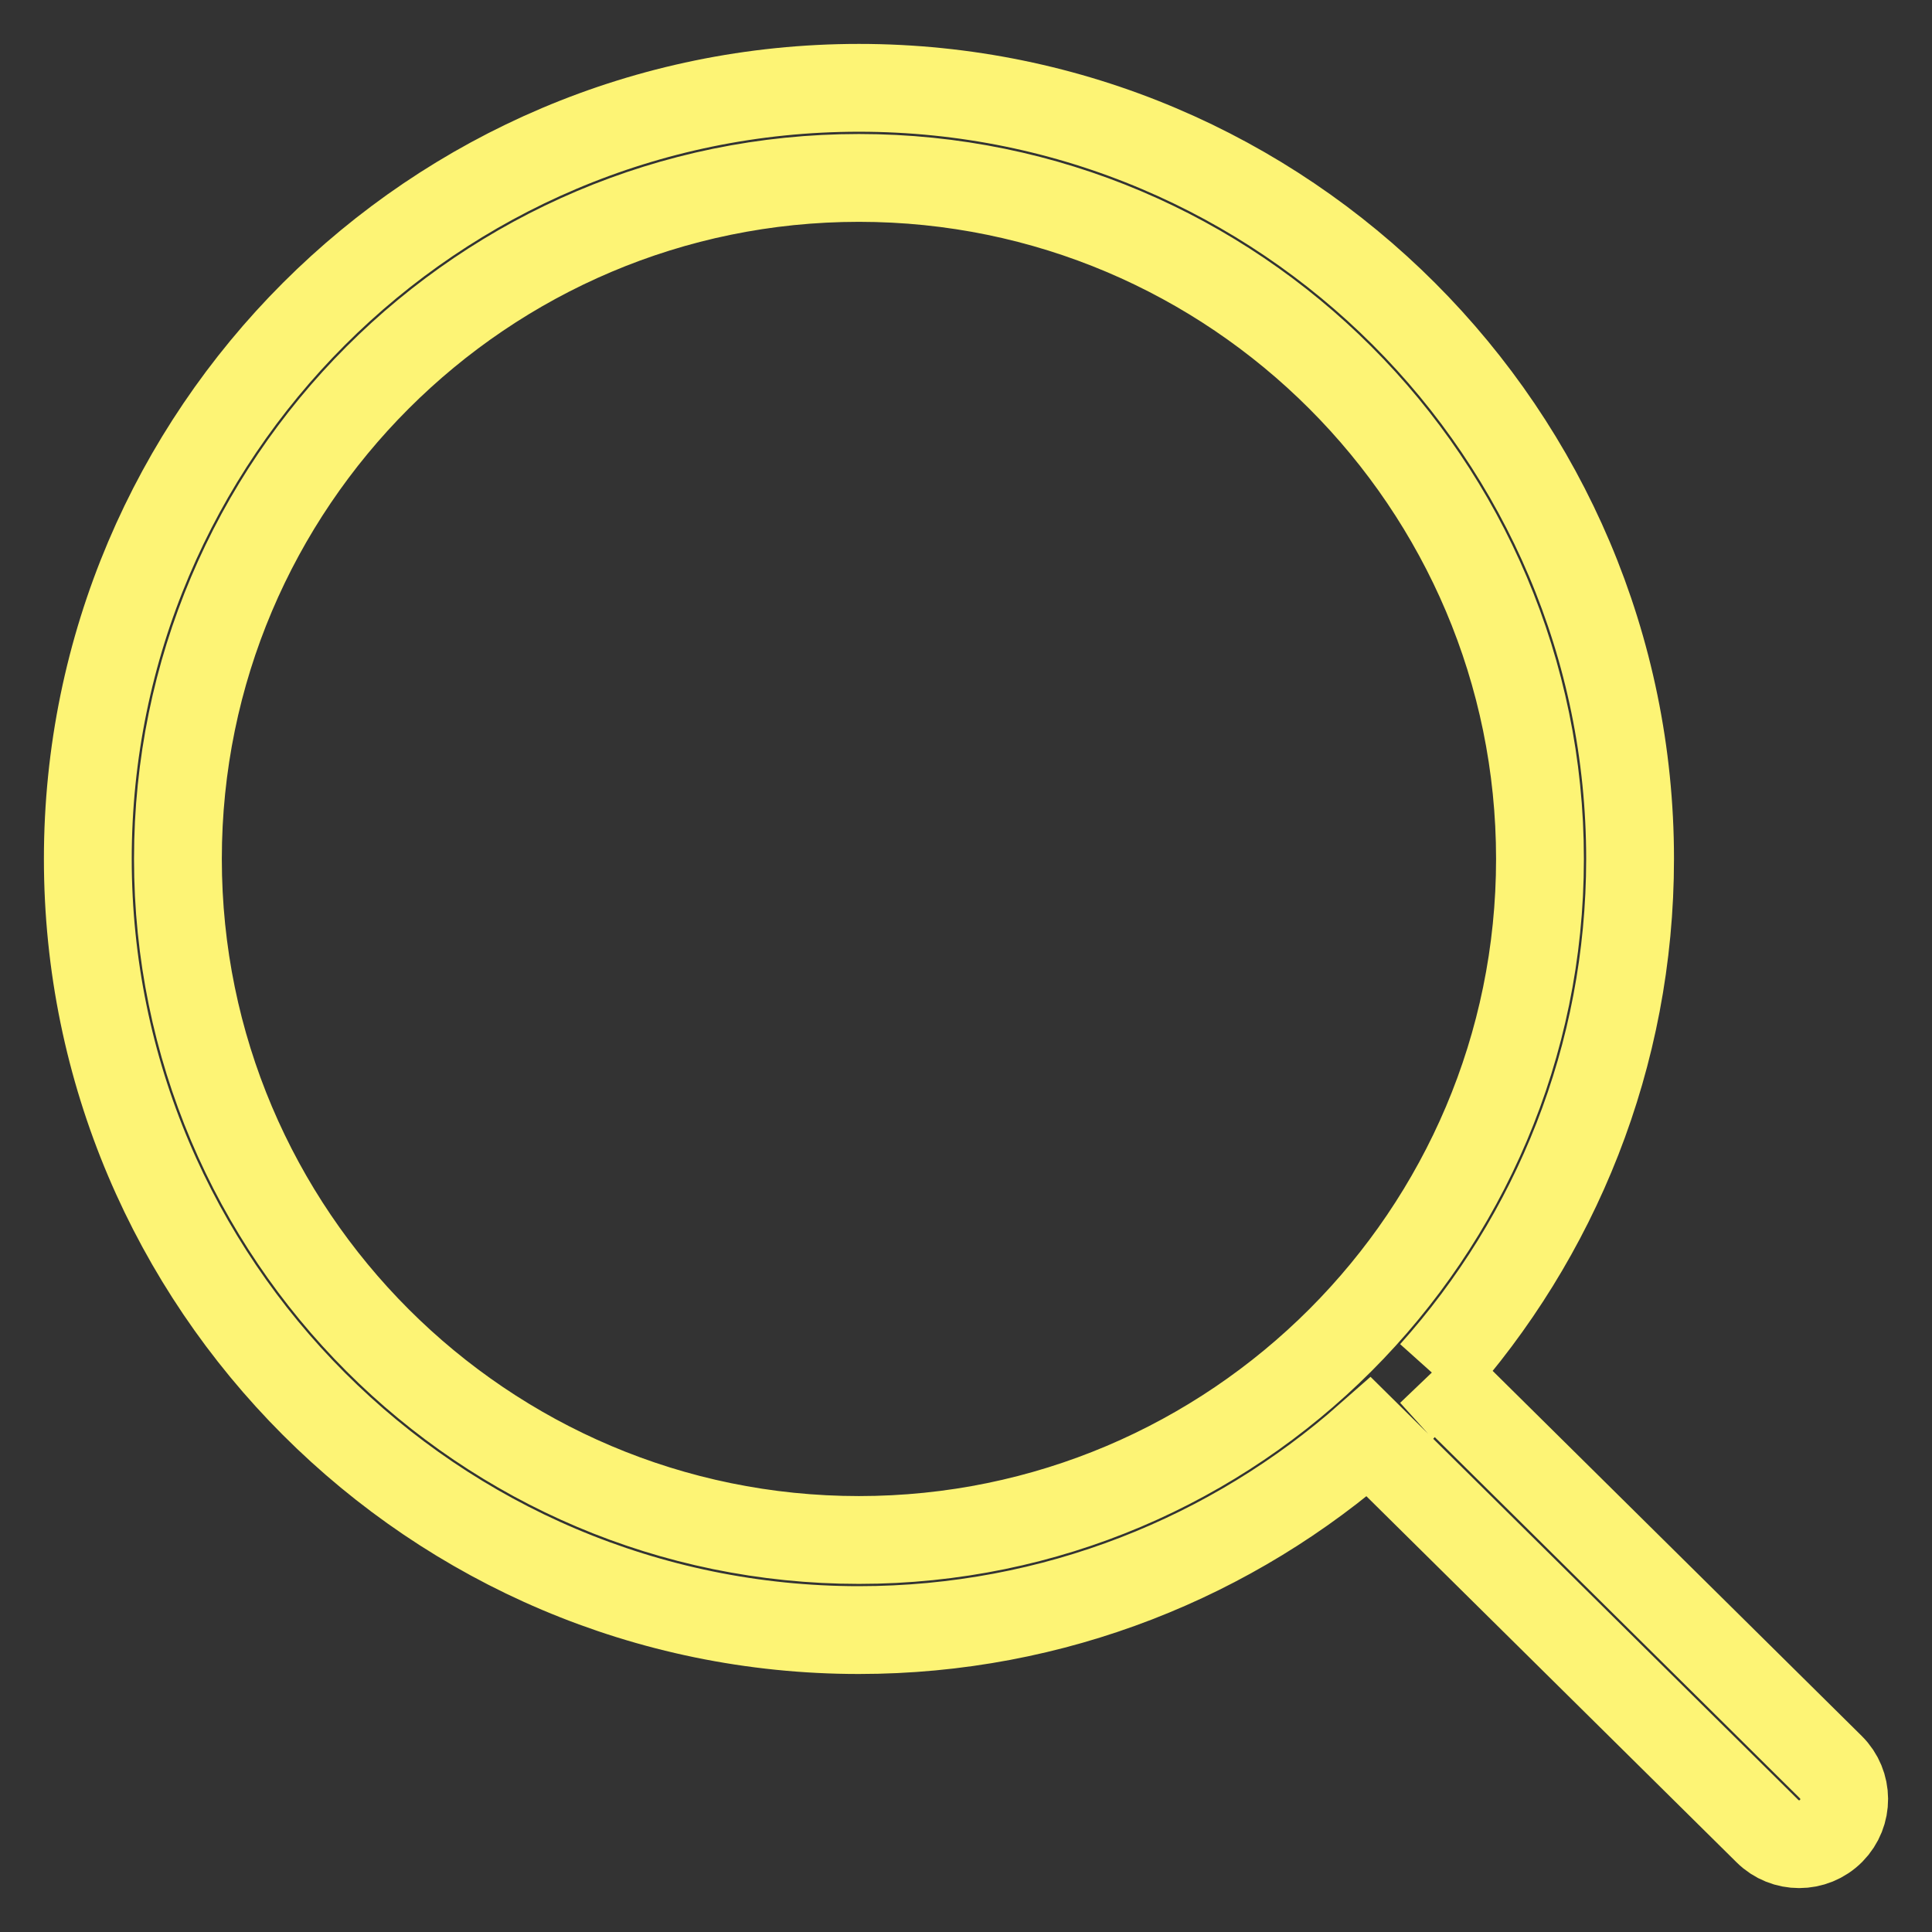 <svg xmlns="http://www.w3.org/2000/svg" xmlns:xlink="http://www.w3.org/1999/xlink" width="22" height="22" viewBox="0 0 22 22">
    <rect x="0" y="0" width="22" height="22" fill="#333333" stroke="none"/>
    <defs>
        <path id="kgwb3bc00a" d="M0 0L25 0 25 25 0 25z"/>
    </defs>
    <g fill="none" fill-rule="evenodd">
        <g>
            <g>
                <g transform="translate(-1719 -22) translate(-1 -3) translate(1721 22)">
                    <g stroke="#FDF475">
                        <path d="M1.026 8.78c0-4.275 3.479-7.754 7.755-7.754s7.755 3.479 7.755 7.755-3.479 7.755-7.755 7.755-7.755-3.479-7.755-7.755h0zm14.29 5.86c1.395-1.556 2.246-3.61 2.246-5.86 0-4.84-3.94-8.78-8.781-8.78C3.939 0 0 3.94 0 8.78c0 4.843 3.94 8.782 8.78 8.782 2.225 0 4.258-.832 5.807-2.2l4.54 4.49c.1.099.23.148.36.148.132 0 .264-.05.365-.152.199-.202.197-.526-.004-.725l-4.533-4.484z" transform="translate(0 4)"/>
                    </g>
                </g>
            </g>
        </g>
    </g>
</svg>
